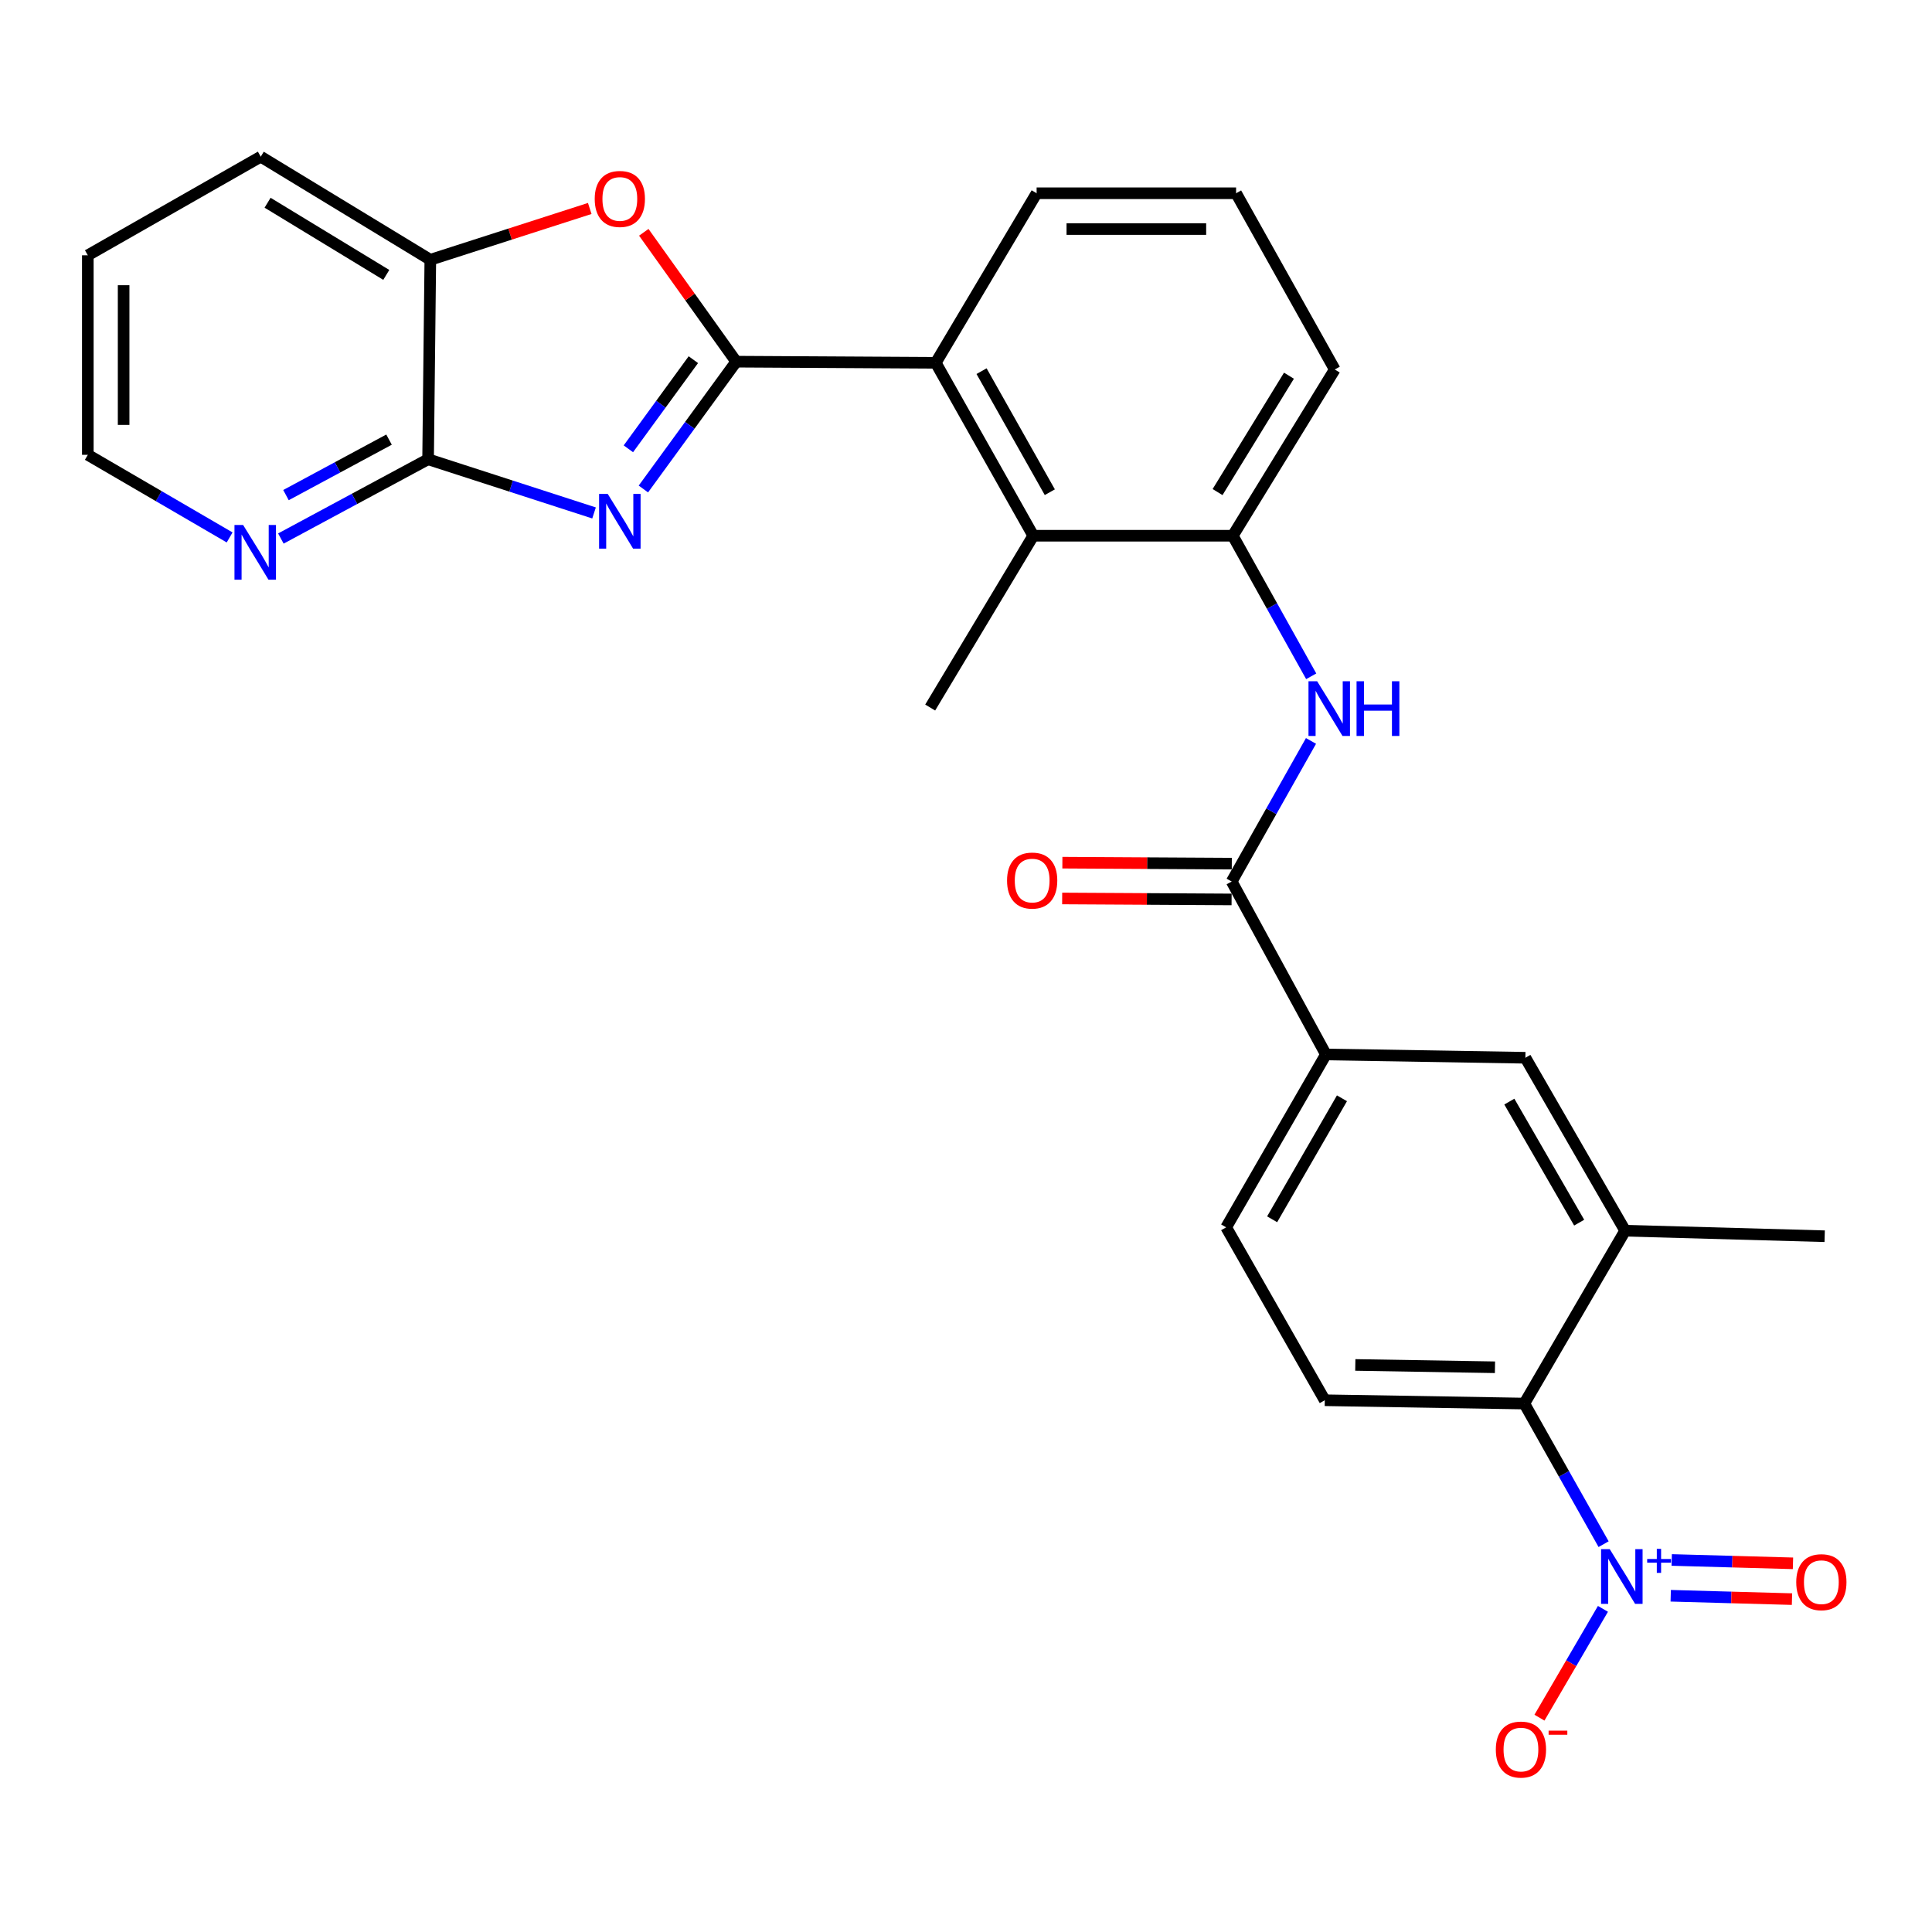 <?xml version='1.0' encoding='iso-8859-1'?>
<svg version='1.1' baseProfile='full'
              xmlns='http://www.w3.org/2000/svg'
                      xmlns:rdkit='http://www.rdkit.org/xml'
                      xmlns:xlink='http://www.w3.org/1999/xlink'
                  xml:space='preserve'
width='1000px' height='1000px' viewBox='0 0 1000 1000'>
<!-- END OF HEADER -->
<rect style='opacity:1.0;fill:#FFFFFF;stroke:none' width='1000' height='1000' x='0' y='0'> </rect>
<path class='bond-0' d='M 381.064,187.2 L 357.038,220.152' style='fill:none;fill-rule:evenodd;stroke:#000000;stroke-width:6px;stroke-linecap:butt;stroke-linejoin:miter;stroke-opacity:1' />
<path class='bond-0' d='M 357.038,220.152 L 333.013,253.104' style='fill:none;fill-rule:evenodd;stroke:#0000FF;stroke-width:6px;stroke-linecap:butt;stroke-linejoin:miter;stroke-opacity:1' />
<path class='bond-0' d='M 358.882,186.167 L 342.064,209.234' style='fill:none;fill-rule:evenodd;stroke:#000000;stroke-width:6px;stroke-linecap:butt;stroke-linejoin:miter;stroke-opacity:1' />
<path class='bond-0' d='M 342.064,209.234 L 325.247,232.301' style='fill:none;fill-rule:evenodd;stroke:#0000FF;stroke-width:6px;stroke-linecap:butt;stroke-linejoin:miter;stroke-opacity:1' />
<path class='bond-2' d='M 381.064,187.2 L 357.143,153.72' style='fill:none;fill-rule:evenodd;stroke:#000000;stroke-width:6px;stroke-linecap:butt;stroke-linejoin:miter;stroke-opacity:1' />
<path class='bond-2' d='M 357.143,153.72 L 333.222,120.241' style='fill:none;fill-rule:evenodd;stroke:#FF0000;stroke-width:6px;stroke-linecap:butt;stroke-linejoin:miter;stroke-opacity:1' />
<path class='bond-4' d='M 381.064,187.2 L 484.337,187.786' style='fill:none;fill-rule:evenodd;stroke:#000000;stroke-width:6px;stroke-linecap:butt;stroke-linejoin:miter;stroke-opacity:1' />
<path class='bond-3' d='M 307.478,265.501 L 264.528,251.605' style='fill:none;fill-rule:evenodd;stroke:#0000FF;stroke-width:6px;stroke-linecap:butt;stroke-linejoin:miter;stroke-opacity:1' />
<path class='bond-3' d='M 264.528,251.605 L 221.578,237.709' style='fill:none;fill-rule:evenodd;stroke:#000000;stroke-width:6px;stroke-linecap:butt;stroke-linejoin:miter;stroke-opacity:1' />
<path class='bond-1' d='M 830.022,799.262 L 809.5,762.872' style='fill:none;fill-rule:evenodd;stroke:#0000FF;stroke-width:6px;stroke-linecap:butt;stroke-linejoin:miter;stroke-opacity:1' />
<path class='bond-1' d='M 809.5,762.872 L 788.978,726.483' style='fill:none;fill-rule:evenodd;stroke:#000000;stroke-width:6px;stroke-linecap:butt;stroke-linejoin:miter;stroke-opacity:1' />
<path class='bond-15' d='M 829.683,832.741 L 813.252,860.902' style='fill:none;fill-rule:evenodd;stroke:#0000FF;stroke-width:6px;stroke-linecap:butt;stroke-linejoin:miter;stroke-opacity:1' />
<path class='bond-15' d='M 813.252,860.902 L 796.821,889.063' style='fill:none;fill-rule:evenodd;stroke:#FF0000;stroke-width:6px;stroke-linecap:butt;stroke-linejoin:miter;stroke-opacity:1' />
<path class='bond-17' d='M 864.761,825.961 L 896.145,826.831' style='fill:none;fill-rule:evenodd;stroke:#0000FF;stroke-width:6px;stroke-linecap:butt;stroke-linejoin:miter;stroke-opacity:1' />
<path class='bond-17' d='M 896.145,826.831 L 927.529,827.701' style='fill:none;fill-rule:evenodd;stroke:#FF0000;stroke-width:6px;stroke-linecap:butt;stroke-linejoin:miter;stroke-opacity:1' />
<path class='bond-17' d='M 865.274,807.437 L 896.658,808.307' style='fill:none;fill-rule:evenodd;stroke:#0000FF;stroke-width:6px;stroke-linecap:butt;stroke-linejoin:miter;stroke-opacity:1' />
<path class='bond-17' d='M 896.658,808.307 L 928.042,809.176' style='fill:none;fill-rule:evenodd;stroke:#FF0000;stroke-width:6px;stroke-linecap:butt;stroke-linejoin:miter;stroke-opacity:1' />
<path class='bond-10' d='M 305.249,107.903 L 263.99,121.18' style='fill:none;fill-rule:evenodd;stroke:#FF0000;stroke-width:6px;stroke-linecap:butt;stroke-linejoin:miter;stroke-opacity:1' />
<path class='bond-10' d='M 263.99,121.18 L 222.731,134.456' style='fill:none;fill-rule:evenodd;stroke:#000000;stroke-width:6px;stroke-linecap:butt;stroke-linejoin:miter;stroke-opacity:1' />
<path class='bond-16' d='M 221.578,237.709 L 183.48,258.224' style='fill:none;fill-rule:evenodd;stroke:#000000;stroke-width:6px;stroke-linecap:butt;stroke-linejoin:miter;stroke-opacity:1' />
<path class='bond-16' d='M 183.48,258.224 L 145.381,278.74' style='fill:none;fill-rule:evenodd;stroke:#0000FF;stroke-width:6px;stroke-linecap:butt;stroke-linejoin:miter;stroke-opacity:1' />
<path class='bond-16' d='M 201.362,227.547 L 174.693,241.908' style='fill:none;fill-rule:evenodd;stroke:#000000;stroke-width:6px;stroke-linecap:butt;stroke-linejoin:miter;stroke-opacity:1' />
<path class='bond-16' d='M 174.693,241.908 L 148.024,256.269' style='fill:none;fill-rule:evenodd;stroke:#0000FF;stroke-width:6px;stroke-linecap:butt;stroke-linejoin:miter;stroke-opacity:1' />
<path class='bond-28' d='M 221.578,237.709 L 222.731,134.456' style='fill:none;fill-rule:evenodd;stroke:#000000;stroke-width:6px;stroke-linecap:butt;stroke-linejoin:miter;stroke-opacity:1' />
<path class='bond-8' d='M 484.337,187.786 L 534.815,277.295' style='fill:none;fill-rule:evenodd;stroke:#000000;stroke-width:6px;stroke-linecap:butt;stroke-linejoin:miter;stroke-opacity:1' />
<path class='bond-8' d='M 508.05,192.109 L 543.385,254.765' style='fill:none;fill-rule:evenodd;stroke:#000000;stroke-width:6px;stroke-linecap:butt;stroke-linejoin:miter;stroke-opacity:1' />
<path class='bond-20' d='M 484.337,187.786 L 536.555,100.028' style='fill:none;fill-rule:evenodd;stroke:#000000;stroke-width:6px;stroke-linecap:butt;stroke-linejoin:miter;stroke-opacity:1' />
<path class='bond-5' d='M 637.522,456.28 L 658.048,419.89' style='fill:none;fill-rule:evenodd;stroke:#000000;stroke-width:6px;stroke-linecap:butt;stroke-linejoin:miter;stroke-opacity:1' />
<path class='bond-5' d='M 658.048,419.89 L 678.574,383.501' style='fill:none;fill-rule:evenodd;stroke:#0000FF;stroke-width:6px;stroke-linecap:butt;stroke-linejoin:miter;stroke-opacity:1' />
<path class='bond-12' d='M 637.522,456.28 L 686.291,545.788' style='fill:none;fill-rule:evenodd;stroke:#000000;stroke-width:6px;stroke-linecap:butt;stroke-linejoin:miter;stroke-opacity:1' />
<path class='bond-18' d='M 637.575,447.014 L 593.729,446.765' style='fill:none;fill-rule:evenodd;stroke:#000000;stroke-width:6px;stroke-linecap:butt;stroke-linejoin:miter;stroke-opacity:1' />
<path class='bond-18' d='M 593.729,446.765 L 549.883,446.516' style='fill:none;fill-rule:evenodd;stroke:#FF0000;stroke-width:6px;stroke-linecap:butt;stroke-linejoin:miter;stroke-opacity:1' />
<path class='bond-18' d='M 637.469,465.546 L 593.624,465.296' style='fill:none;fill-rule:evenodd;stroke:#000000;stroke-width:6px;stroke-linecap:butt;stroke-linejoin:miter;stroke-opacity:1' />
<path class='bond-18' d='M 593.624,465.296 L 549.778,465.047' style='fill:none;fill-rule:evenodd;stroke:#FF0000;stroke-width:6px;stroke-linecap:butt;stroke-linejoin:miter;stroke-opacity:1' />
<path class='bond-6' d='M 788.978,726.483 L 685.704,724.763' style='fill:none;fill-rule:evenodd;stroke:#000000;stroke-width:6px;stroke-linecap:butt;stroke-linejoin:miter;stroke-opacity:1' />
<path class='bond-6' d='M 773.795,707.695 L 701.504,706.492' style='fill:none;fill-rule:evenodd;stroke:#000000;stroke-width:6px;stroke-linecap:butt;stroke-linejoin:miter;stroke-opacity:1' />
<path class='bond-31' d='M 788.978,726.483 L 841.175,637.005' style='fill:none;fill-rule:evenodd;stroke:#000000;stroke-width:6px;stroke-linecap:butt;stroke-linejoin:miter;stroke-opacity:1' />
<path class='bond-7' d='M 678.681,350.05 L 658.385,313.672' style='fill:none;fill-rule:evenodd;stroke:#0000FF;stroke-width:6px;stroke-linecap:butt;stroke-linejoin:miter;stroke-opacity:1' />
<path class='bond-7' d='M 658.385,313.672 L 638.088,277.295' style='fill:none;fill-rule:evenodd;stroke:#000000;stroke-width:6px;stroke-linecap:butt;stroke-linejoin:miter;stroke-opacity:1' />
<path class='bond-9' d='M 534.815,277.295 L 638.088,277.295' style='fill:none;fill-rule:evenodd;stroke:#000000;stroke-width:6px;stroke-linecap:butt;stroke-linejoin:miter;stroke-opacity:1' />
<path class='bond-22' d='M 534.815,277.295 L 481.464,366.216' style='fill:none;fill-rule:evenodd;stroke:#000000;stroke-width:6px;stroke-linecap:butt;stroke-linejoin:miter;stroke-opacity:1' />
<path class='bond-29' d='M 638.088,277.295 L 690.873,191.246' style='fill:none;fill-rule:evenodd;stroke:#000000;stroke-width:6px;stroke-linecap:butt;stroke-linejoin:miter;stroke-opacity:1' />
<path class='bond-29' d='M 630.209,254.697 L 667.159,194.463' style='fill:none;fill-rule:evenodd;stroke:#000000;stroke-width:6px;stroke-linecap:butt;stroke-linejoin:miter;stroke-opacity:1' />
<path class='bond-25' d='M 222.731,134.456 L 134.963,81.095' style='fill:none;fill-rule:evenodd;stroke:#000000;stroke-width:6px;stroke-linecap:butt;stroke-linejoin:miter;stroke-opacity:1' />
<path class='bond-25' d='M 199.938,142.287 L 138.501,104.934' style='fill:none;fill-rule:evenodd;stroke:#000000;stroke-width:6px;stroke-linecap:butt;stroke-linejoin:miter;stroke-opacity:1' />
<path class='bond-11' d='M 841.175,637.005 L 789.534,547.497' style='fill:none;fill-rule:evenodd;stroke:#000000;stroke-width:6px;stroke-linecap:butt;stroke-linejoin:miter;stroke-opacity:1' />
<path class='bond-11' d='M 817.377,632.84 L 781.228,570.184' style='fill:none;fill-rule:evenodd;stroke:#000000;stroke-width:6px;stroke-linecap:butt;stroke-linejoin:miter;stroke-opacity:1' />
<path class='bond-23' d='M 841.175,637.005 L 944.448,639.867' style='fill:none;fill-rule:evenodd;stroke:#000000;stroke-width:6px;stroke-linecap:butt;stroke-linejoin:miter;stroke-opacity:1' />
<path class='bond-13' d='M 686.291,545.788 L 789.534,547.497' style='fill:none;fill-rule:evenodd;stroke:#000000;stroke-width:6px;stroke-linecap:butt;stroke-linejoin:miter;stroke-opacity:1' />
<path class='bond-19' d='M 686.291,545.788 L 634.66,635.265' style='fill:none;fill-rule:evenodd;stroke:#000000;stroke-width:6px;stroke-linecap:butt;stroke-linejoin:miter;stroke-opacity:1' />
<path class='bond-19' d='M 694.598,568.472 L 658.456,631.106' style='fill:none;fill-rule:evenodd;stroke:#000000;stroke-width:6px;stroke-linecap:butt;stroke-linejoin:miter;stroke-opacity:1' />
<path class='bond-14' d='M 685.704,724.763 L 634.66,635.265' style='fill:none;fill-rule:evenodd;stroke:#000000;stroke-width:6px;stroke-linecap:butt;stroke-linejoin:miter;stroke-opacity:1' />
<path class='bond-26' d='M 118.854,278.174 L 82.154,256.793' style='fill:none;fill-rule:evenodd;stroke:#0000FF;stroke-width:6px;stroke-linecap:butt;stroke-linejoin:miter;stroke-opacity:1' />
<path class='bond-26' d='M 82.154,256.793 L 45.455,235.413' style='fill:none;fill-rule:evenodd;stroke:#000000;stroke-width:6px;stroke-linecap:butt;stroke-linejoin:miter;stroke-opacity:1' />
<path class='bond-24' d='M 536.555,100.028 L 639.797,100.028' style='fill:none;fill-rule:evenodd;stroke:#000000;stroke-width:6px;stroke-linecap:butt;stroke-linejoin:miter;stroke-opacity:1' />
<path class='bond-24' d='M 552.041,118.56 L 624.311,118.56' style='fill:none;fill-rule:evenodd;stroke:#000000;stroke-width:6px;stroke-linecap:butt;stroke-linejoin:miter;stroke-opacity:1' />
<path class='bond-21' d='M 690.873,191.246 L 639.797,100.028' style='fill:none;fill-rule:evenodd;stroke:#000000;stroke-width:6px;stroke-linecap:butt;stroke-linejoin:miter;stroke-opacity:1' />
<path class='bond-27' d='M 134.963,81.095 L 45.455,132.14' style='fill:none;fill-rule:evenodd;stroke:#000000;stroke-width:6px;stroke-linecap:butt;stroke-linejoin:miter;stroke-opacity:1' />
<path class='bond-30' d='M 45.455,235.413 L 45.455,132.14' style='fill:none;fill-rule:evenodd;stroke:#000000;stroke-width:6px;stroke-linecap:butt;stroke-linejoin:miter;stroke-opacity:1' />
<path class='bond-30' d='M 63.986,219.922 L 63.986,147.631' style='fill:none;fill-rule:evenodd;stroke:#000000;stroke-width:6px;stroke-linecap:butt;stroke-linejoin:miter;stroke-opacity:1' />
<path  class='atom-1' d='M 314.565 255.66
L 323.845 270.66
Q 324.765 272.14, 326.245 274.82
Q 327.725 277.5, 327.805 277.66
L 327.805 255.66
L 331.565 255.66
L 331.565 283.98
L 327.685 283.98
L 317.725 267.58
Q 316.565 265.66, 315.325 263.46
Q 314.125 261.26, 313.765 260.58
L 313.765 283.98
L 310.085 283.98
L 310.085 255.66
L 314.565 255.66
' fill='#0000FF'/>
<path  class='atom-2' d='M 833.196 801.831
L 842.476 816.831
Q 843.396 818.311, 844.876 820.991
Q 846.356 823.671, 846.436 823.831
L 846.436 801.831
L 850.196 801.831
L 850.196 830.151
L 846.316 830.151
L 836.356 813.751
Q 835.196 811.831, 833.956 809.631
Q 832.756 807.431, 832.396 806.751
L 832.396 830.151
L 828.716 830.151
L 828.716 801.831
L 833.196 801.831
' fill='#0000FF'/>
<path  class='atom-2' d='M 852.572 806.935
L 857.561 806.935
L 857.561 801.682
L 859.779 801.682
L 859.779 806.935
L 864.901 806.935
L 864.901 808.836
L 859.779 808.836
L 859.779 814.116
L 857.561 814.116
L 857.561 808.836
L 852.572 808.836
L 852.572 806.935
' fill='#0000FF'/>
<path  class='atom-3' d='M 307.825 102.971
Q 307.825 96.171, 311.185 92.371
Q 314.545 88.571, 320.825 88.571
Q 327.105 88.571, 330.465 92.371
Q 333.825 96.171, 333.825 102.971
Q 333.825 109.851, 330.425 113.771
Q 327.025 117.651, 320.825 117.651
Q 314.585 117.651, 311.185 113.771
Q 307.825 109.891, 307.825 102.971
M 320.825 114.451
Q 325.145 114.451, 327.465 111.571
Q 329.825 108.651, 329.825 102.971
Q 329.825 97.411, 327.465 94.611
Q 325.145 91.771, 320.825 91.771
Q 316.505 91.771, 314.145 94.571
Q 311.825 97.371, 311.825 102.971
Q 311.825 108.691, 314.145 111.571
Q 316.505 114.451, 320.825 114.451
' fill='#FF0000'/>
<path  class='atom-8' d='M 681.751 352.612
L 691.031 367.612
Q 691.951 369.092, 693.431 371.772
Q 694.911 374.452, 694.991 374.612
L 694.991 352.612
L 698.751 352.612
L 698.751 380.932
L 694.871 380.932
L 684.911 364.532
Q 683.751 362.612, 682.511 360.412
Q 681.311 358.212, 680.951 357.532
L 680.951 380.932
L 677.271 380.932
L 677.271 352.612
L 681.751 352.612
' fill='#0000FF'/>
<path  class='atom-8' d='M 702.151 352.612
L 705.991 352.612
L 705.991 364.652
L 720.471 364.652
L 720.471 352.612
L 724.311 352.612
L 724.311 380.932
L 720.471 380.932
L 720.471 367.852
L 705.991 367.852
L 705.991 380.932
L 702.151 380.932
L 702.151 352.612
' fill='#0000FF'/>
<path  class='atom-16' d='M 774.238 905.569
Q 774.238 898.769, 777.598 894.969
Q 780.958 891.169, 787.238 891.169
Q 793.518 891.169, 796.878 894.969
Q 800.238 898.769, 800.238 905.569
Q 800.238 912.449, 796.838 916.369
Q 793.438 920.249, 787.238 920.249
Q 780.998 920.249, 777.598 916.369
Q 774.238 912.489, 774.238 905.569
M 787.238 917.049
Q 791.558 917.049, 793.878 914.169
Q 796.238 911.249, 796.238 905.569
Q 796.238 900.009, 793.878 897.209
Q 791.558 894.369, 787.238 894.369
Q 782.918 894.369, 780.558 897.169
Q 778.238 899.969, 778.238 905.569
Q 778.238 911.289, 780.558 914.169
Q 782.918 917.049, 787.238 917.049
' fill='#FF0000'/>
<path  class='atom-16' d='M 801.558 895.791
L 811.246 895.791
L 811.246 897.903
L 801.558 897.903
L 801.558 895.791
' fill='#FF0000'/>
<path  class='atom-17' d='M 125.841 271.731
L 135.121 286.731
Q 136.041 288.211, 137.521 290.891
Q 139.001 293.571, 139.081 293.731
L 139.081 271.731
L 142.841 271.731
L 142.841 300.051
L 138.961 300.051
L 129.001 283.651
Q 127.841 281.731, 126.601 279.531
Q 125.401 277.331, 125.041 276.651
L 125.041 300.051
L 121.361 300.051
L 121.361 271.731
L 125.841 271.731
' fill='#0000FF'/>
<path  class='atom-18' d='M 929.729 818.933
Q 929.729 812.133, 933.089 808.333
Q 936.449 804.533, 942.729 804.533
Q 949.009 804.533, 952.369 808.333
Q 955.729 812.133, 955.729 818.933
Q 955.729 825.813, 952.329 829.733
Q 948.929 833.613, 942.729 833.613
Q 936.489 833.613, 933.089 829.733
Q 929.729 825.853, 929.729 818.933
M 942.729 830.413
Q 947.049 830.413, 949.369 827.533
Q 951.729 824.613, 951.729 818.933
Q 951.729 813.373, 949.369 810.573
Q 947.049 807.733, 942.729 807.733
Q 938.409 807.733, 936.049 810.533
Q 933.729 813.333, 933.729 818.933
Q 933.729 824.653, 936.049 827.533
Q 938.409 830.413, 942.729 830.413
' fill='#FF0000'/>
<path  class='atom-19' d='M 521.249 455.773
Q 521.249 448.973, 524.609 445.173
Q 527.969 441.373, 534.249 441.373
Q 540.529 441.373, 543.889 445.173
Q 547.249 448.973, 547.249 455.773
Q 547.249 462.653, 543.849 466.573
Q 540.449 470.453, 534.249 470.453
Q 528.009 470.453, 524.609 466.573
Q 521.249 462.693, 521.249 455.773
M 534.249 467.253
Q 538.569 467.253, 540.889 464.373
Q 543.249 461.453, 543.249 455.773
Q 543.249 450.213, 540.889 447.413
Q 538.569 444.573, 534.249 444.573
Q 529.929 444.573, 527.569 447.373
Q 525.249 450.173, 525.249 455.773
Q 525.249 461.493, 527.569 464.373
Q 529.929 467.253, 534.249 467.253
' fill='#FF0000'/>
</svg>
